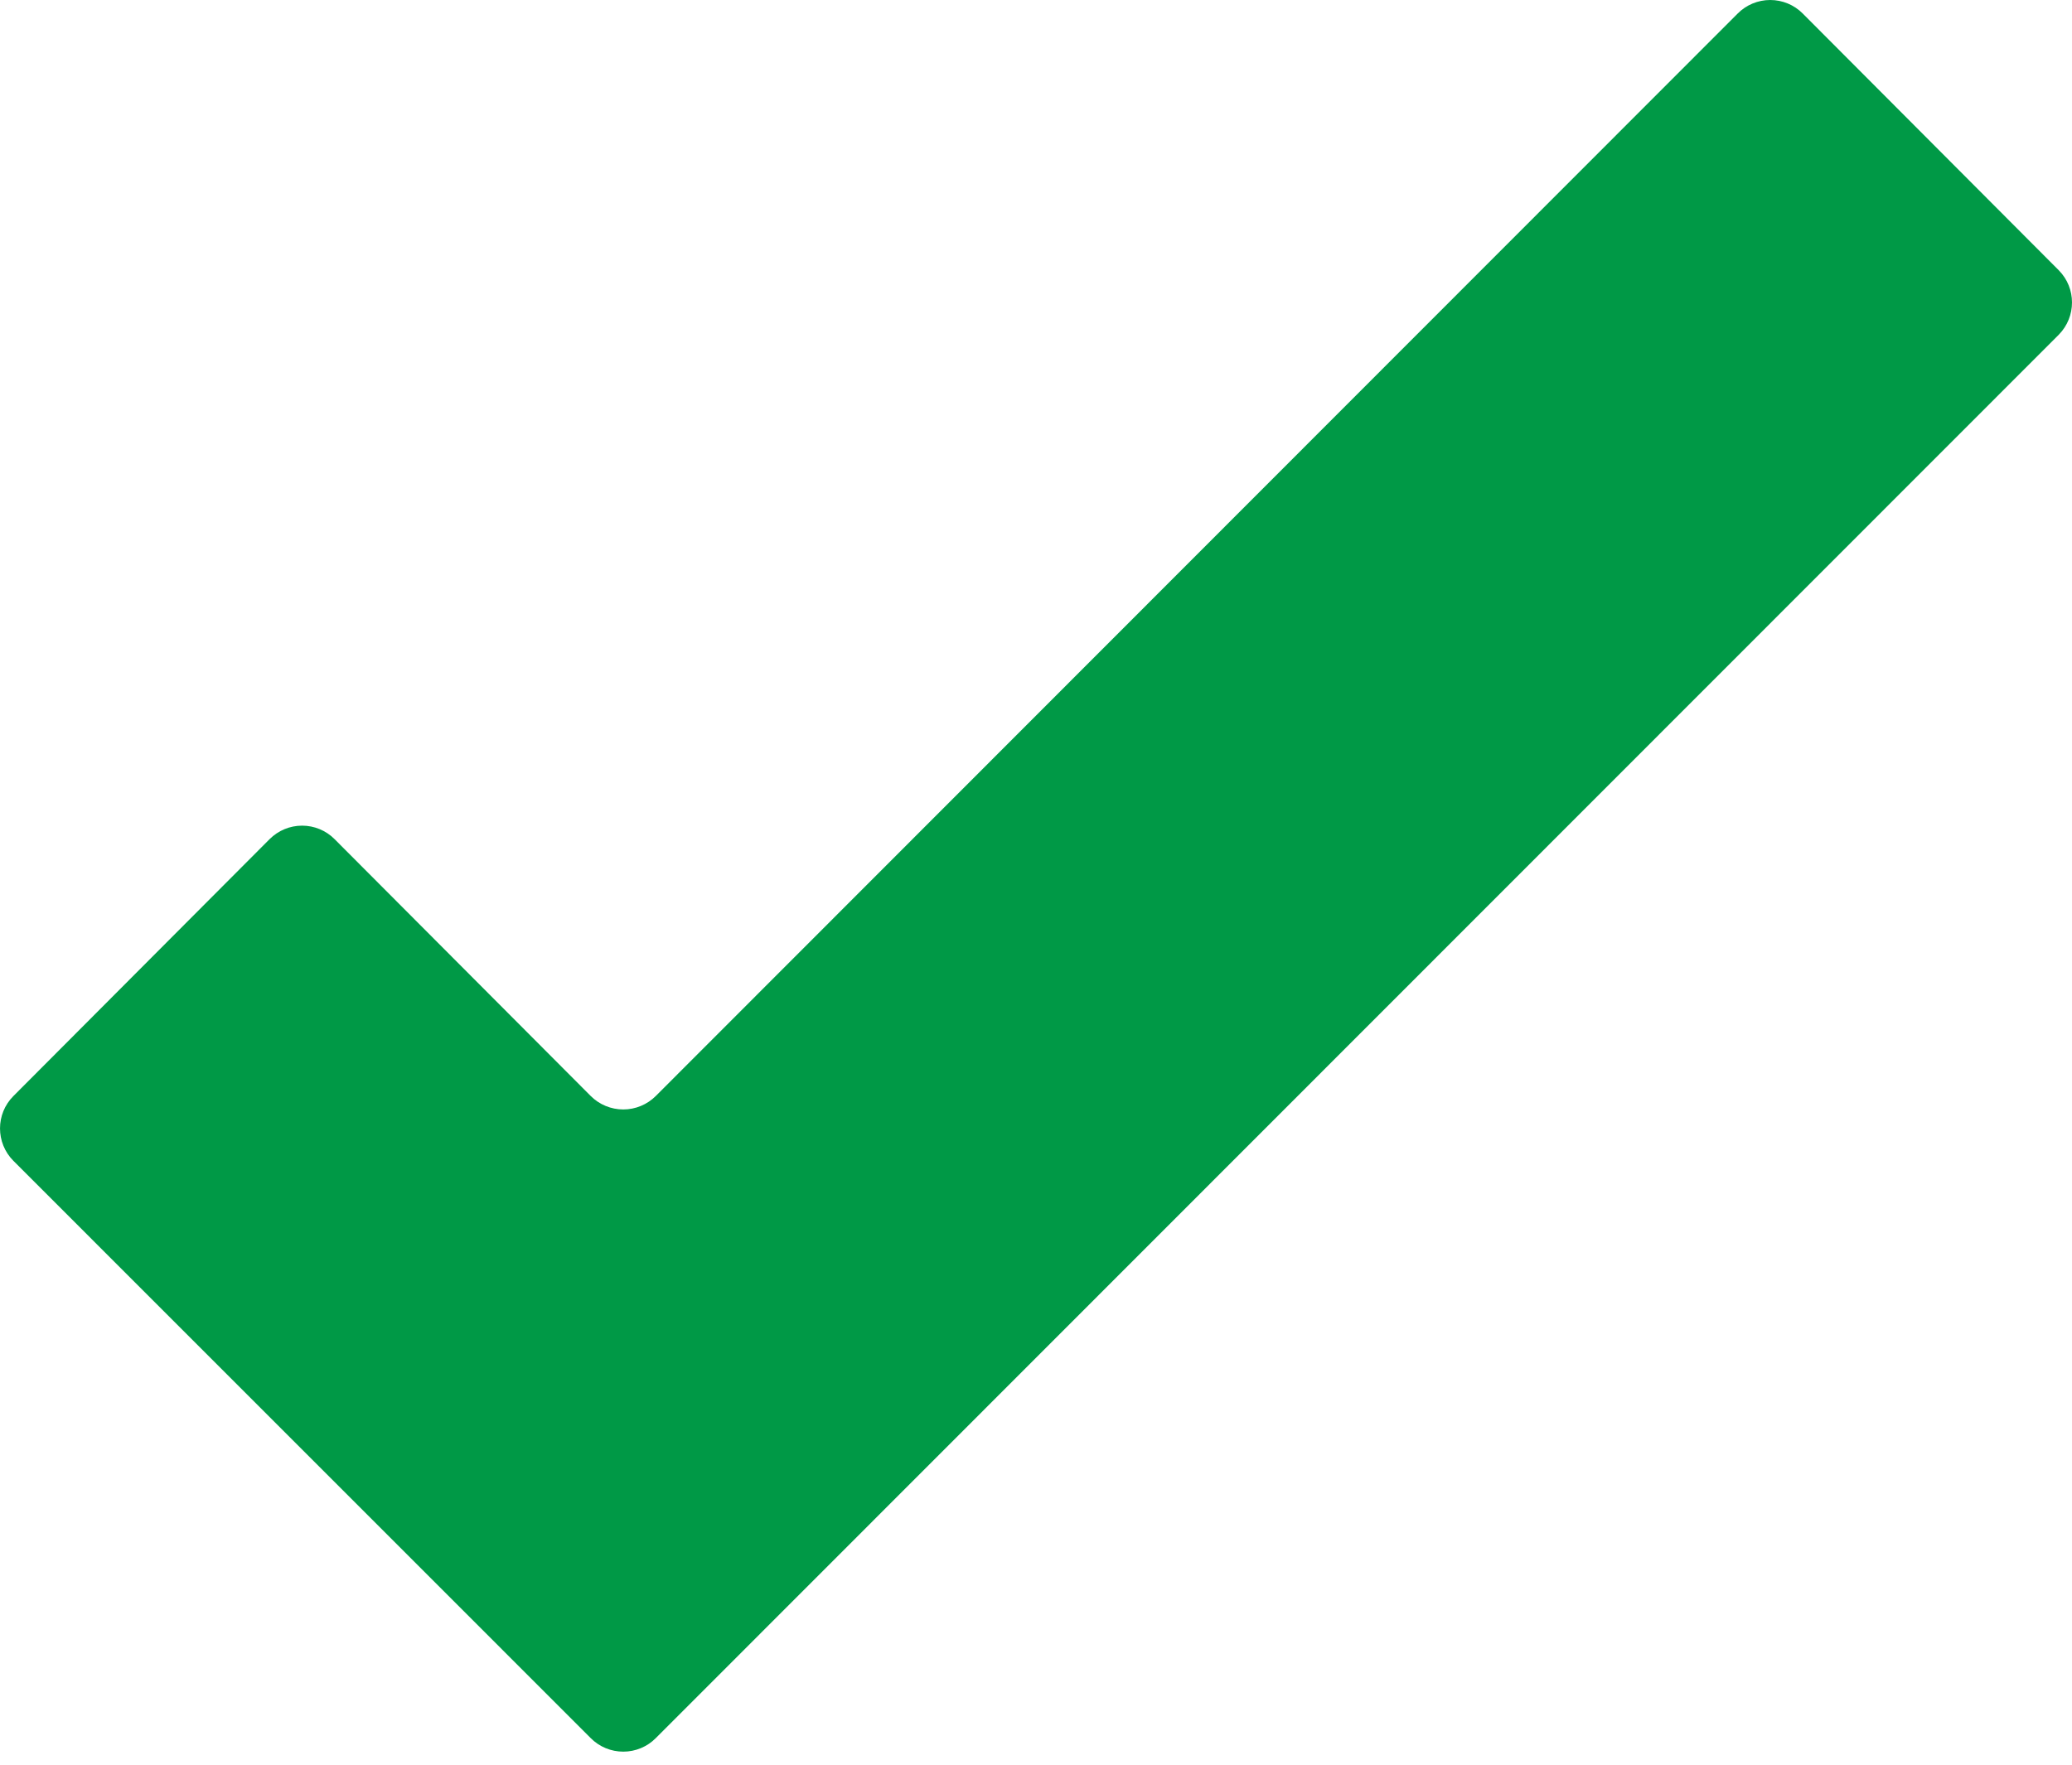 <svg width="27" height="23" viewBox="0 0 27 23" fill="none" xmlns="http://www.w3.org/2000/svg">
<path d="M26.829 3.524L23.491 0.176C23.379 0.063 23.226 0 23.067 0C22.909 0 22.756 0.063 22.644 0.176L8.545 14.285C8.433 14.397 8.28 14.46 8.122 14.46C7.963 14.46 7.81 14.397 7.698 14.285L4.36 10.937C4.248 10.824 4.095 10.761 3.937 10.761C3.778 10.761 3.626 10.824 3.513 10.937L0.175 14.285C-0.058 14.518 -0.058 14.896 0.175 15.13L7.698 22.654C7.81 22.767 7.963 22.83 8.122 22.83C8.28 22.83 8.433 22.767 8.545 22.654L26.829 4.361C27.057 4.128 27.057 3.756 26.829 3.524Z" fill="#009946"/>
</svg>
